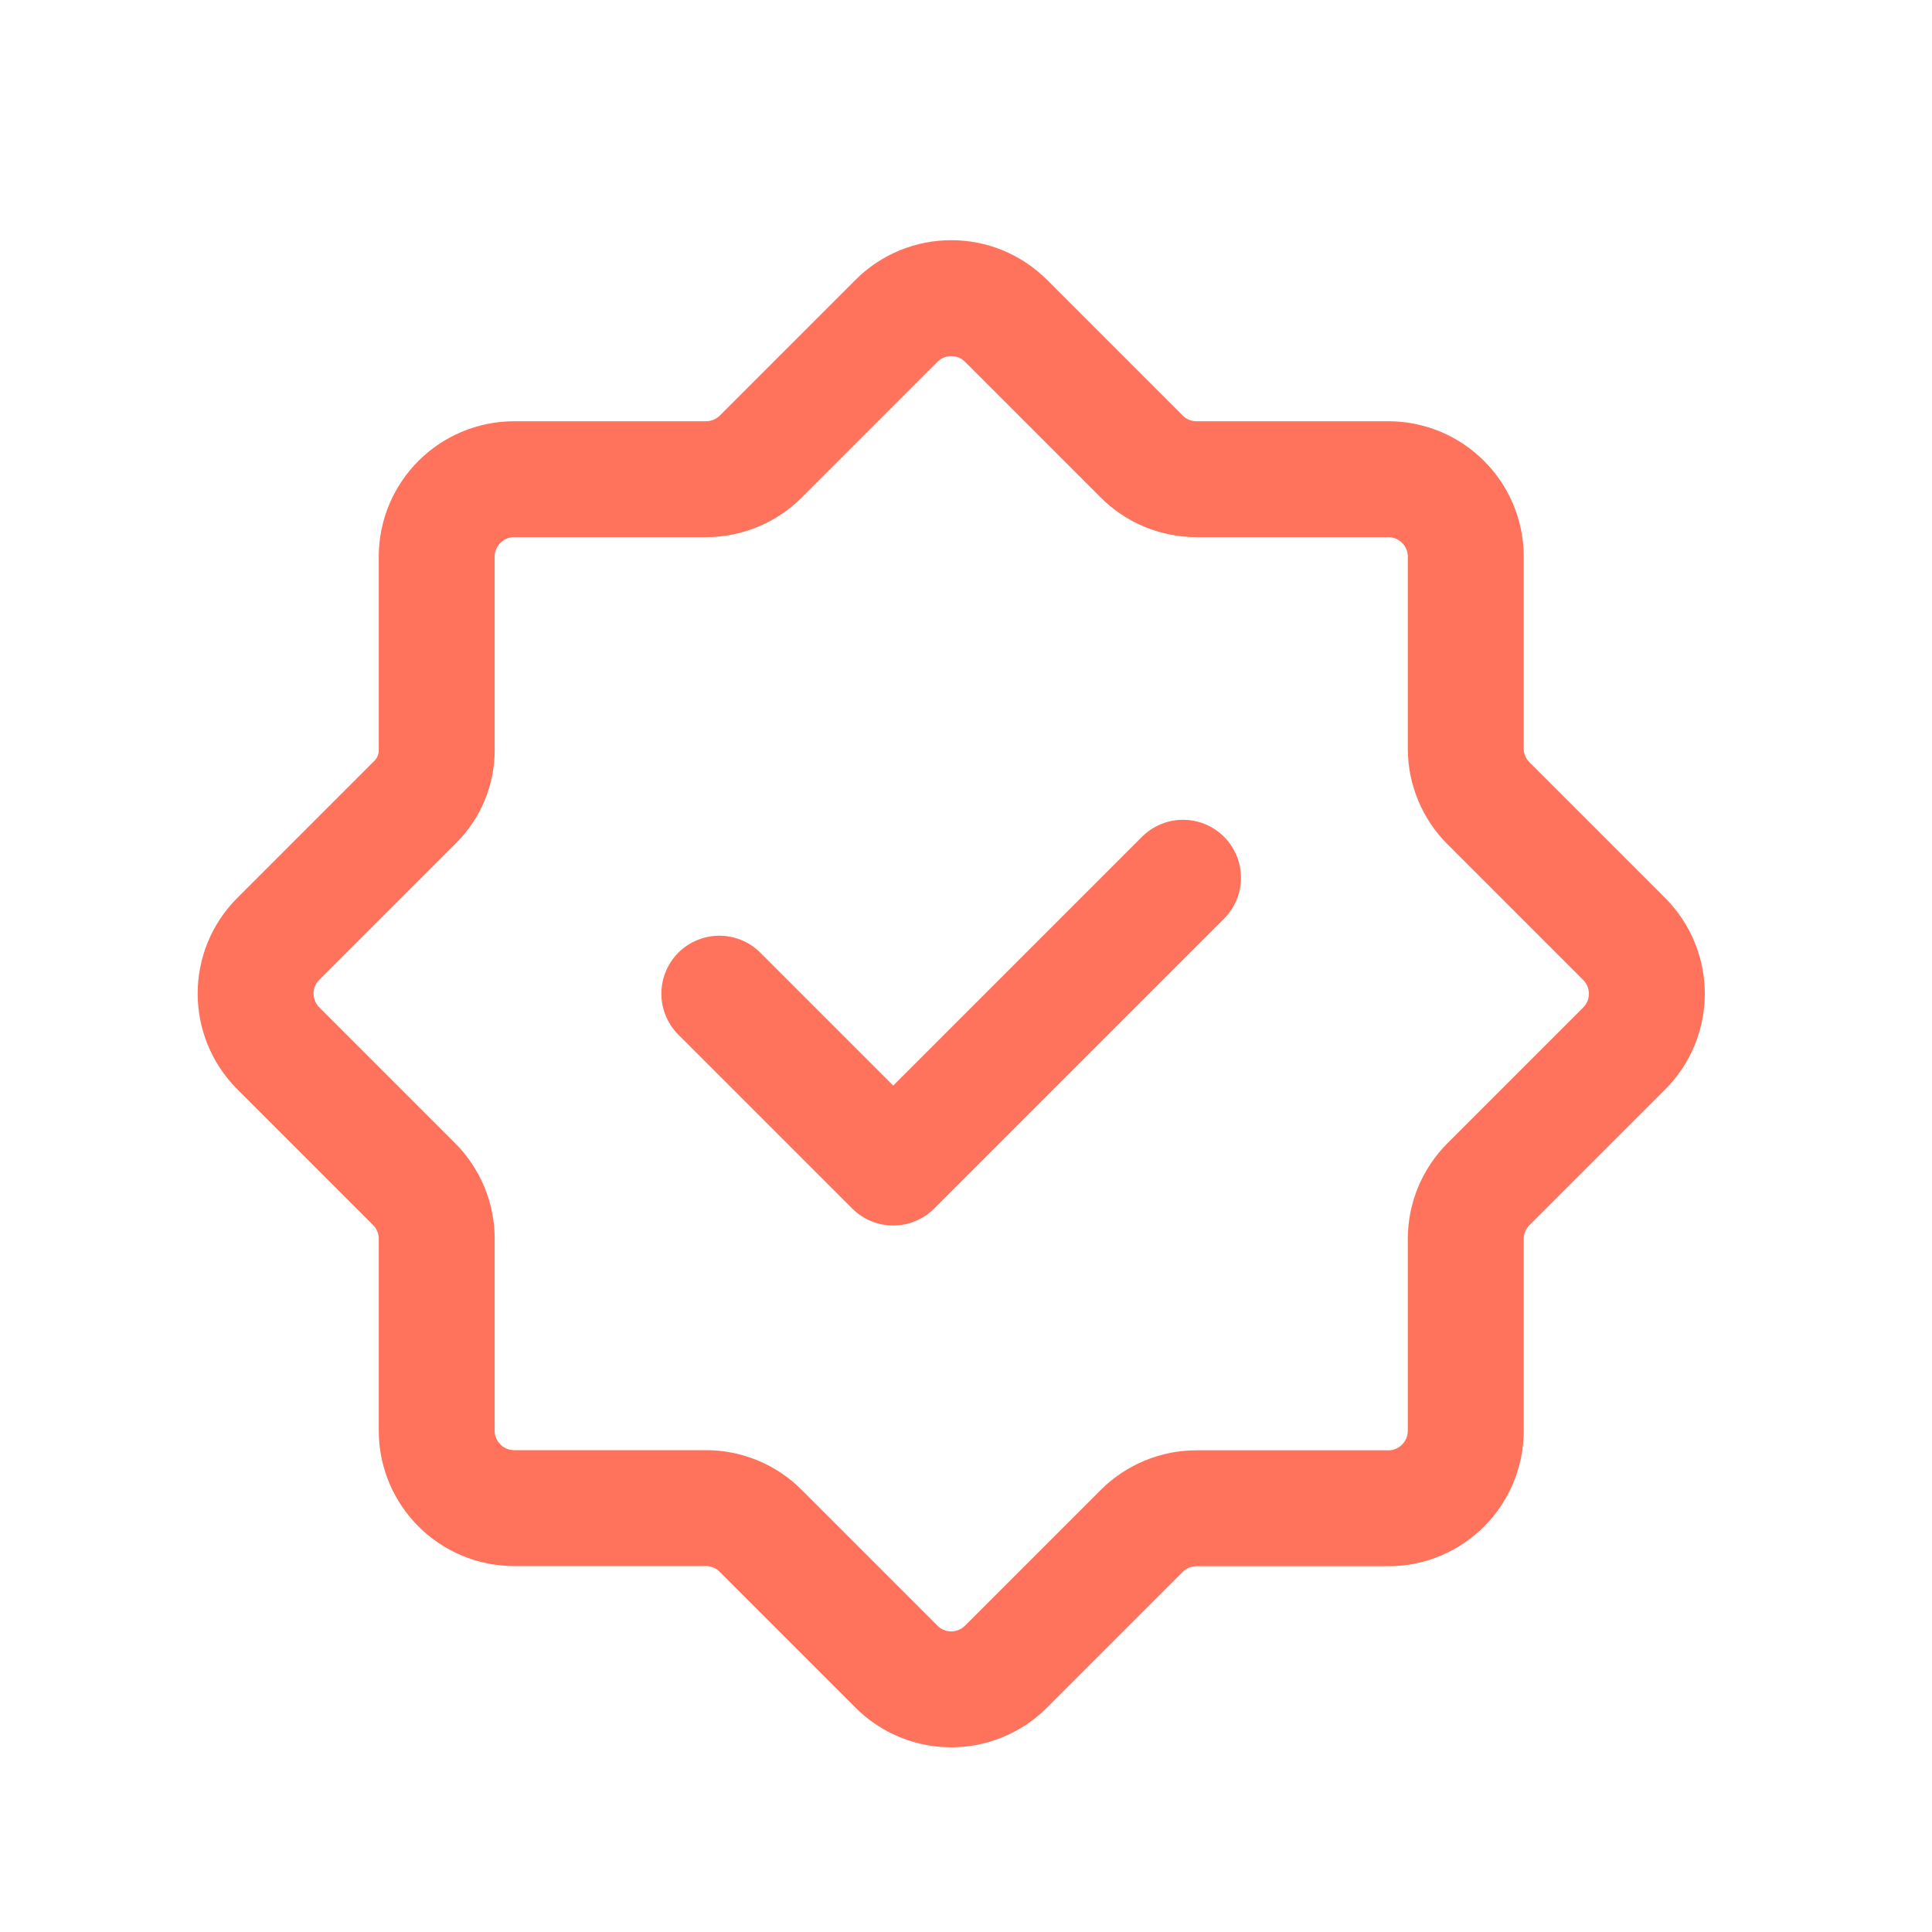 <svg width="25" height="25" viewBox="0 0 25 25" fill="none" xmlns="http://www.w3.org/2000/svg">
<path fill-rule="evenodd" clip-rule="evenodd" d="M9.135 19.515H6.654C6.1 19.515 5.651 19.066 5.651 18.512V16.03C5.651 15.764 5.545 15.509 5.357 15.321L3.602 13.566C3.21 13.174 3.21 12.539 3.602 12.148L5.375 10.375C5.552 10.198 5.651 9.959 5.651 9.709V7.204C5.651 6.65 6.1 6.201 6.654 6.201H9.136C9.402 6.201 9.657 6.095 9.845 5.907L11.6 4.152C11.992 3.76 12.627 3.76 13.018 4.152L14.773 5.907C14.961 6.095 15.216 6.201 15.482 6.201H17.964C18.518 6.201 18.967 6.65 18.967 7.204V9.686C18.967 9.952 19.073 10.207 19.261 10.395L21.016 12.15C21.408 12.542 21.408 13.177 21.016 13.568L19.261 15.323C19.073 15.511 18.967 15.766 18.967 16.032V18.514C18.967 19.068 18.518 19.517 17.964 19.517H15.482C15.216 19.517 14.961 19.623 14.773 19.811L13.018 21.566C12.626 21.958 11.991 21.958 11.6 21.566L9.845 19.811C9.656 19.62 9.401 19.515 9.135 19.515Z" stroke="#FF725C" stroke-width="1.5" stroke-linecap="round" stroke-linejoin="round"/>
<path d="M15.308 11.358L11.558 15.108L9.308 12.858" stroke="#FF725C" stroke-width="1.5" stroke-linecap="round" stroke-linejoin="round"/>
</svg>
